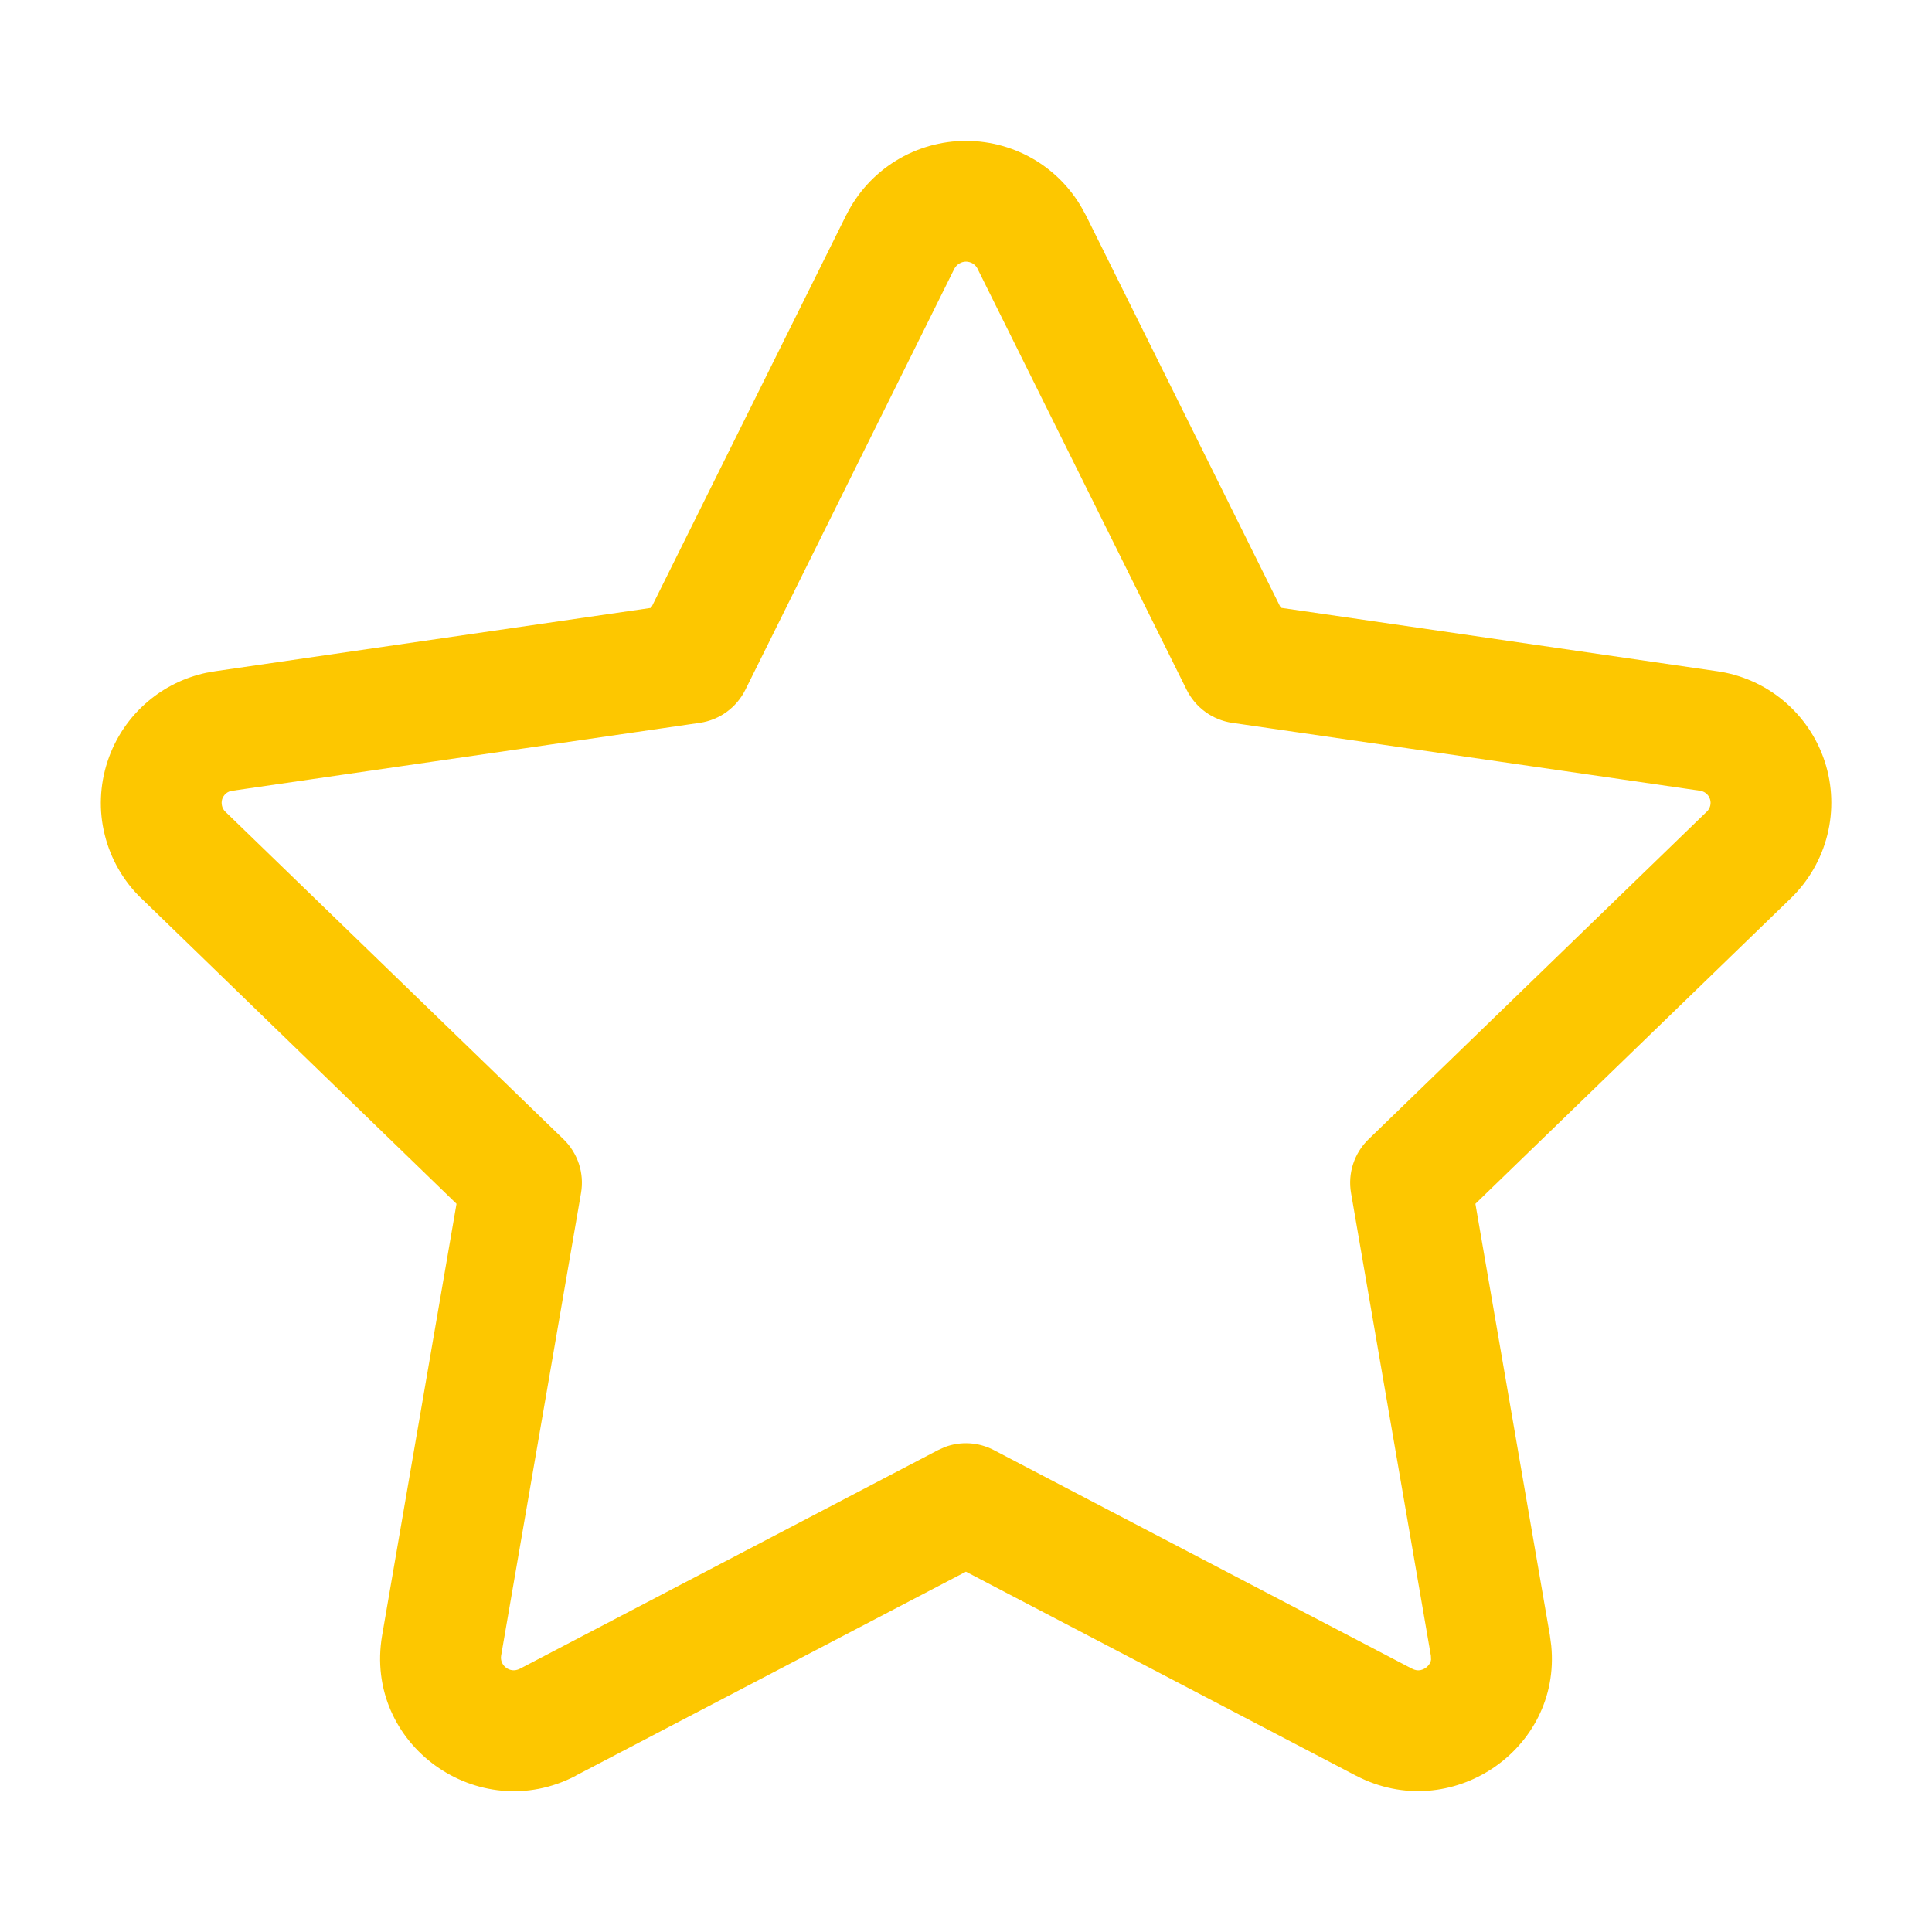 <svg width="24" height="24" viewBox="0 0 24 24" fill="none" xmlns="http://www.w3.org/2000/svg">
<path d="M12 1.75C12.308 1.75 12.611 1.836 12.874 1.998C13.103 2.14 13.294 2.336 13.43 2.567L13.486 2.669L13.487 2.67L15.91 7.55L21.323 8.337H21.324C21.631 8.38 21.919 8.507 22.157 8.706C22.395 8.905 22.572 9.167 22.668 9.461C22.764 9.755 22.775 10.072 22.7 10.372C22.625 10.672 22.467 10.945 22.245 11.16L18.328 14.954L19.253 20.314L19.27 20.442C19.398 21.738 18.016 22.668 16.847 22.059H16.846L11.999 19.524L7.152 22.058L7.153 22.059C5.944 22.692 4.513 21.673 4.747 20.314L5.671 14.954L1.755 11.159H1.754C1.532 10.944 1.375 10.67 1.301 10.37C1.226 10.07 1.239 9.755 1.335 9.461C1.431 9.167 1.607 8.906 1.844 8.708C2.051 8.534 2.297 8.415 2.56 8.358L2.675 8.338L8.089 7.551L10.513 2.67L10.514 2.669C10.652 2.393 10.864 2.16 11.127 1.998C11.389 1.836 11.691 1.75 12 1.75ZM12 3.25C11.97 3.25 11.941 3.259 11.916 3.274C11.891 3.29 11.87 3.311 11.856 3.337L9.259 8.569C9.149 8.79 8.939 8.943 8.695 8.979L2.887 9.823H2.884C2.856 9.827 2.829 9.839 2.807 9.857C2.786 9.876 2.769 9.9 2.76 9.927C2.752 9.954 2.751 9.983 2.758 10.011C2.764 10.038 2.778 10.062 2.798 10.082L7 14.152C7.178 14.325 7.26 14.574 7.218 14.818L6.225 20.568C6.205 20.687 6.334 20.794 6.457 20.73H6.458L11.652 18.014L11.736 17.976C11.934 17.901 12.157 17.914 12.347 18.014L17.54 20.729H17.541C17.577 20.748 17.607 20.751 17.631 20.749C17.657 20.747 17.686 20.736 17.713 20.717C17.739 20.698 17.758 20.674 17.767 20.651C17.771 20.642 17.776 20.631 17.777 20.617L17.775 20.569L16.783 14.819C16.741 14.575 16.822 14.326 17 14.153L21.202 10.083H21.203C21.223 10.063 21.238 10.037 21.245 10.01C21.252 9.982 21.251 9.953 21.242 9.926C21.233 9.899 21.217 9.875 21.195 9.857C21.173 9.838 21.146 9.827 21.118 9.823L21.113 9.822L15.305 8.979C15.062 8.943 14.851 8.79 14.741 8.569L12.143 3.338V3.337C12.13 3.311 12.109 3.29 12.085 3.274C12.059 3.259 12.03 3.25 12 3.25Z" fill="#FDC700"/>
</svg>
